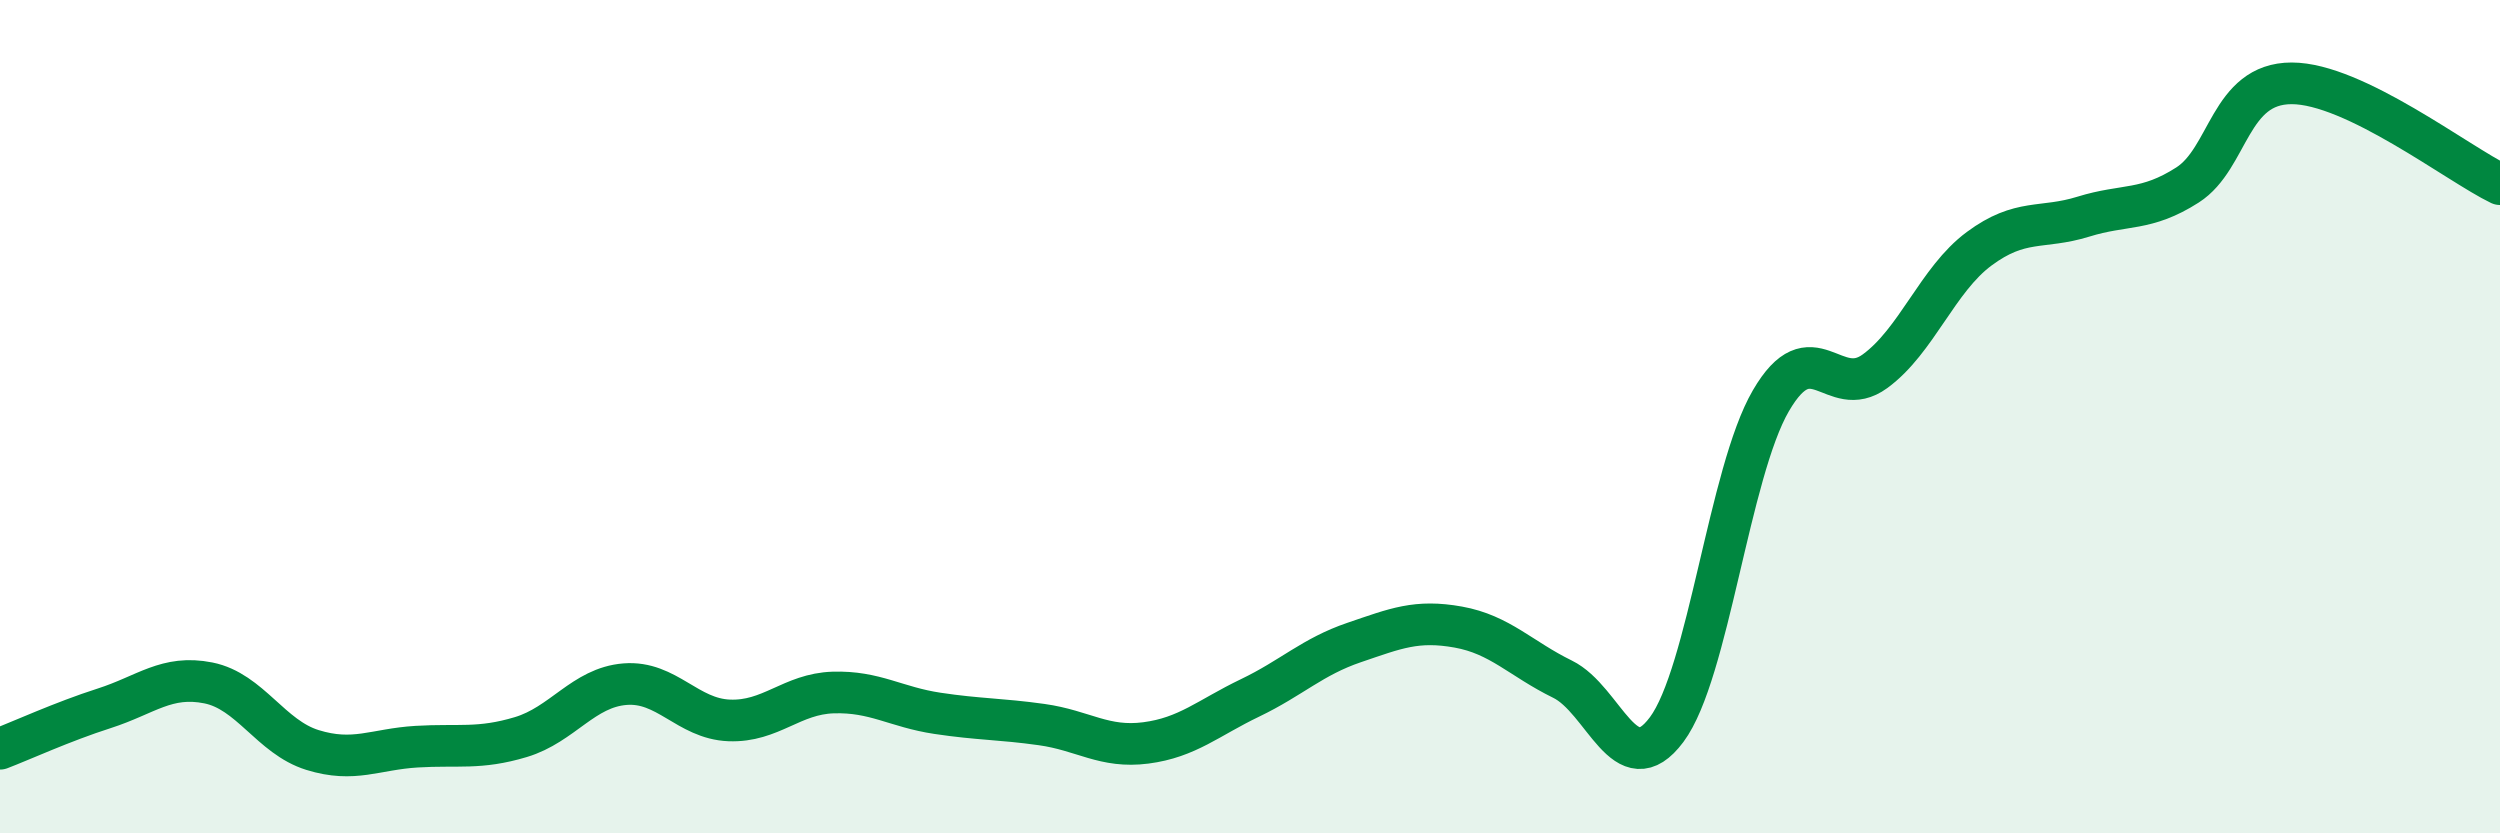 
    <svg width="60" height="20" viewBox="0 0 60 20" xmlns="http://www.w3.org/2000/svg">
      <path
        d="M 0,17.97 C 0.5,17.78 1.5,17.32 2.5,17 C 3.5,16.68 4,16.19 5,16.39 C 6,16.59 6.5,17.69 7.5,18 C 8.5,18.31 9,17.98 10,17.92 C 11,17.86 11.5,17.99 12.5,17.69 C 13.5,17.39 14,16.5 15,16.42 C 16,16.34 16.5,17.25 17.5,17.29 C 18.5,17.33 19,16.65 20,16.62 C 21,16.59 21.5,16.97 22.5,17.12 C 23.5,17.27 24,17.25 25,17.39 C 26,17.53 26.5,17.96 27.5,17.83 C 28.5,17.7 29,17.23 30,16.75 C 31,16.27 31.5,15.76 32.5,15.42 C 33.5,15.08 34,14.87 35,15.05 C 36,15.23 36.5,15.81 37.5,16.3 C 38.5,16.79 39,18.85 40,17.51 C 41,16.17 41.5,11.34 42.5,9.62 C 43.5,7.9 44,9.64 45,8.91 C 46,8.18 46.5,6.71 47.5,5.97 C 48.5,5.23 49,5.51 50,5.2 C 51,4.89 51.5,5.08 52.5,4.44 C 53.5,3.8 53.5,2 55,2 C 56.5,2 59,3.94 60,4.42L60 20L0 20Z"
        fill="#008740"
        opacity="0.1"
        stroke-linecap="round"
        stroke-linejoin="round"
      />
      <path
        d="M 0,17.97 C 0.5,17.78 1.5,17.32 2.5,17 C 3.5,16.68 4,16.19 5,16.39 C 6,16.59 6.5,17.69 7.5,18 C 8.5,18.31 9,17.98 10,17.92 C 11,17.86 11.5,17.99 12.5,17.69 C 13.5,17.39 14,16.5 15,16.42 C 16,16.34 16.5,17.25 17.5,17.29 C 18.5,17.33 19,16.65 20,16.62 C 21,16.59 21.5,16.97 22.5,17.12 C 23.5,17.27 24,17.25 25,17.39 C 26,17.53 26.5,17.96 27.5,17.83 C 28.5,17.7 29,17.23 30,16.75 C 31,16.27 31.5,15.76 32.5,15.42 C 33.5,15.08 34,14.87 35,15.05 C 36,15.23 36.5,15.81 37.5,16.3 C 38.5,16.79 39,18.85 40,17.51 C 41,16.17 41.5,11.34 42.5,9.62 C 43.5,7.9 44,9.64 45,8.91 C 46,8.18 46.5,6.71 47.5,5.97 C 48.5,5.23 49,5.51 50,5.2 C 51,4.89 51.5,5.08 52.5,4.44 C 53.5,3.8 53.5,2 55,2 C 56.5,2 59,3.94 60,4.42"
        stroke="#008740"
        stroke-width="1"
        fill="none"
        stroke-linecap="round"
        stroke-linejoin="round"
      />
    </svg>
  